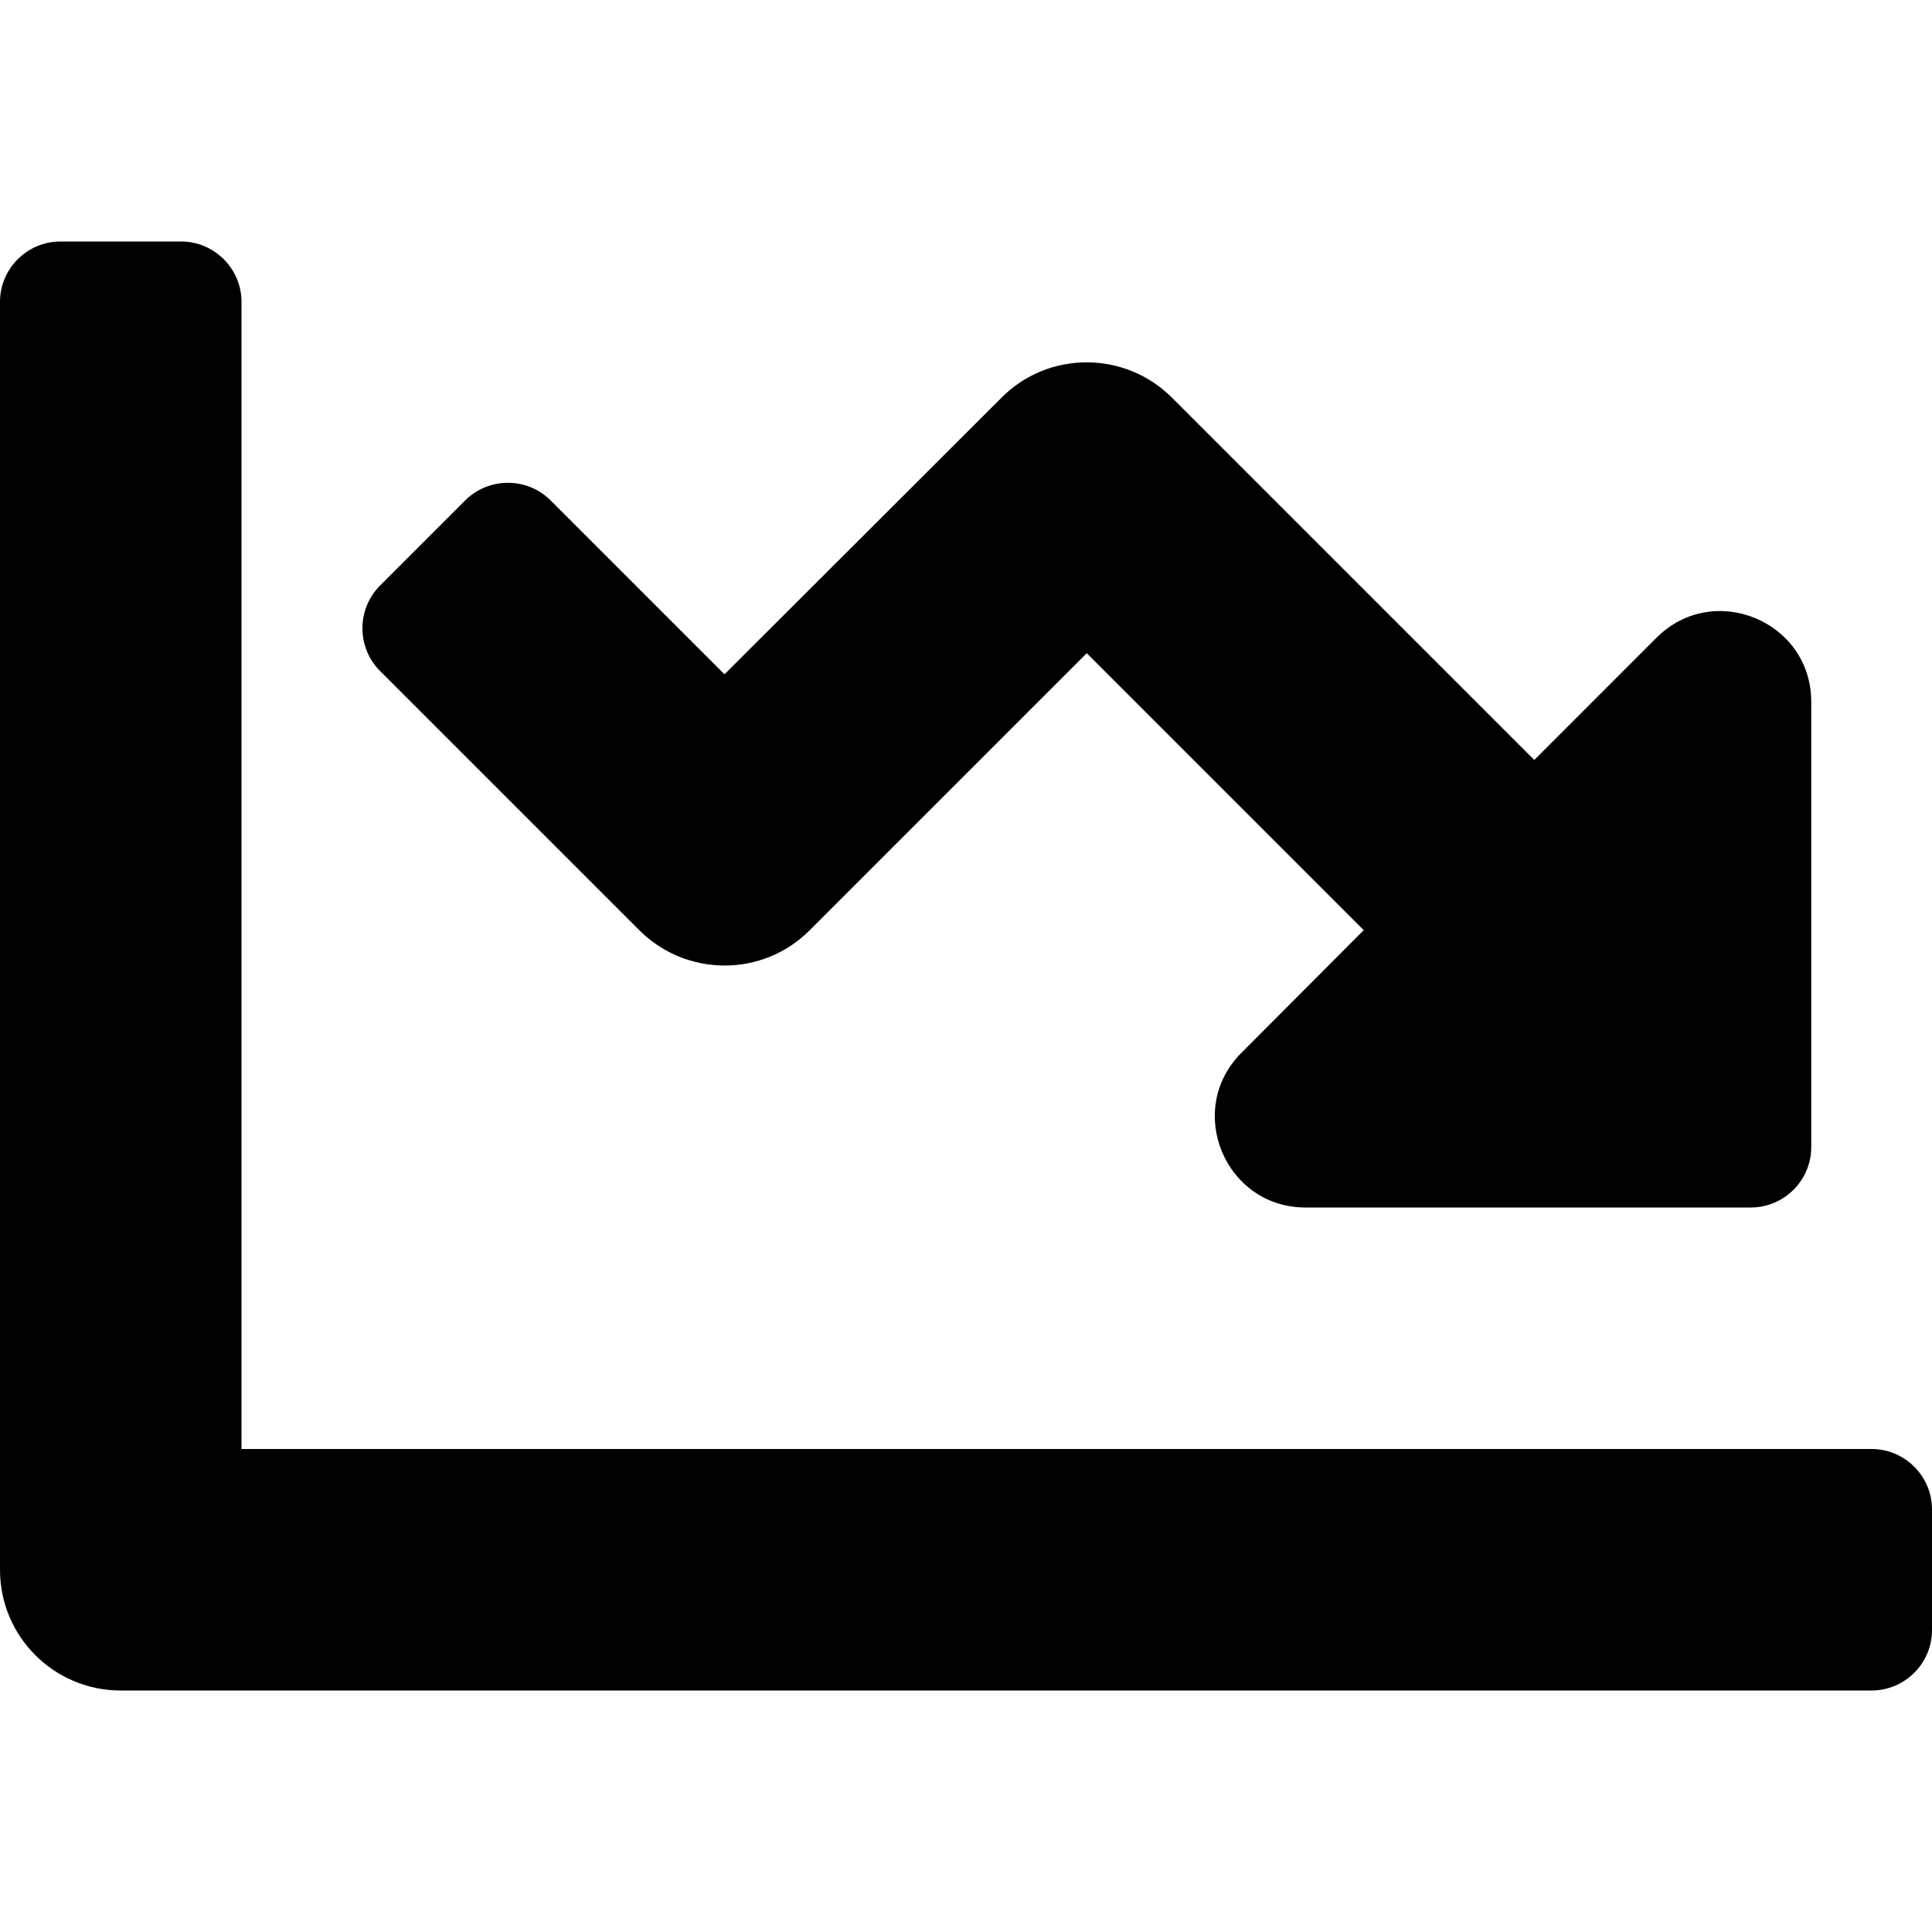 <?xml version="1.0" encoding="utf-8"?>
<!-- Generator: Adobe Illustrator 24.1.2, SVG Export Plug-In . SVG Version: 6.00 Build 0)  -->
<svg version="1.1" id="Layer_1" focusable="false" xmlns="http://www.w3.org/2000/svg" xmlns:xlink="http://www.w3.org/1999/xlink"
	 x="0px" y="0px" viewBox="0 0 512 512" style="enable-background:new 0 0 512 512;" xml:space="preserve">
<path d="M496,384H64V80c0-8.8-7.2-16-16-16H16C7.2,64,0,71.2,0,80v336c0,17.7,14.3,32,32,32h464c8.8,0,16-7.2,16-16v-32
	C512,391.2,504.8,384,496,384z M480,304v-118c0-21.4-25.9-32.1-41-17l-32.4,32.4l-96-96c-12.5-12.5-32.8-12.5-45.2,0L192,178.7
	l-46.1-46.1c-6.2-6.2-16.4-6.2-22.6,0l-22.6,22.6c-6.2,6.2-6.2,16.4,0,22.6l68.7,68.7c12.5,12.5,32.8,12.5,45.2,0l73.4-73.4
	l73.4,73.4L329,279c-15.1,15.1-4.4,41,17,41H464C472.8,320,480,312.8,480,304z"/>
</svg>
